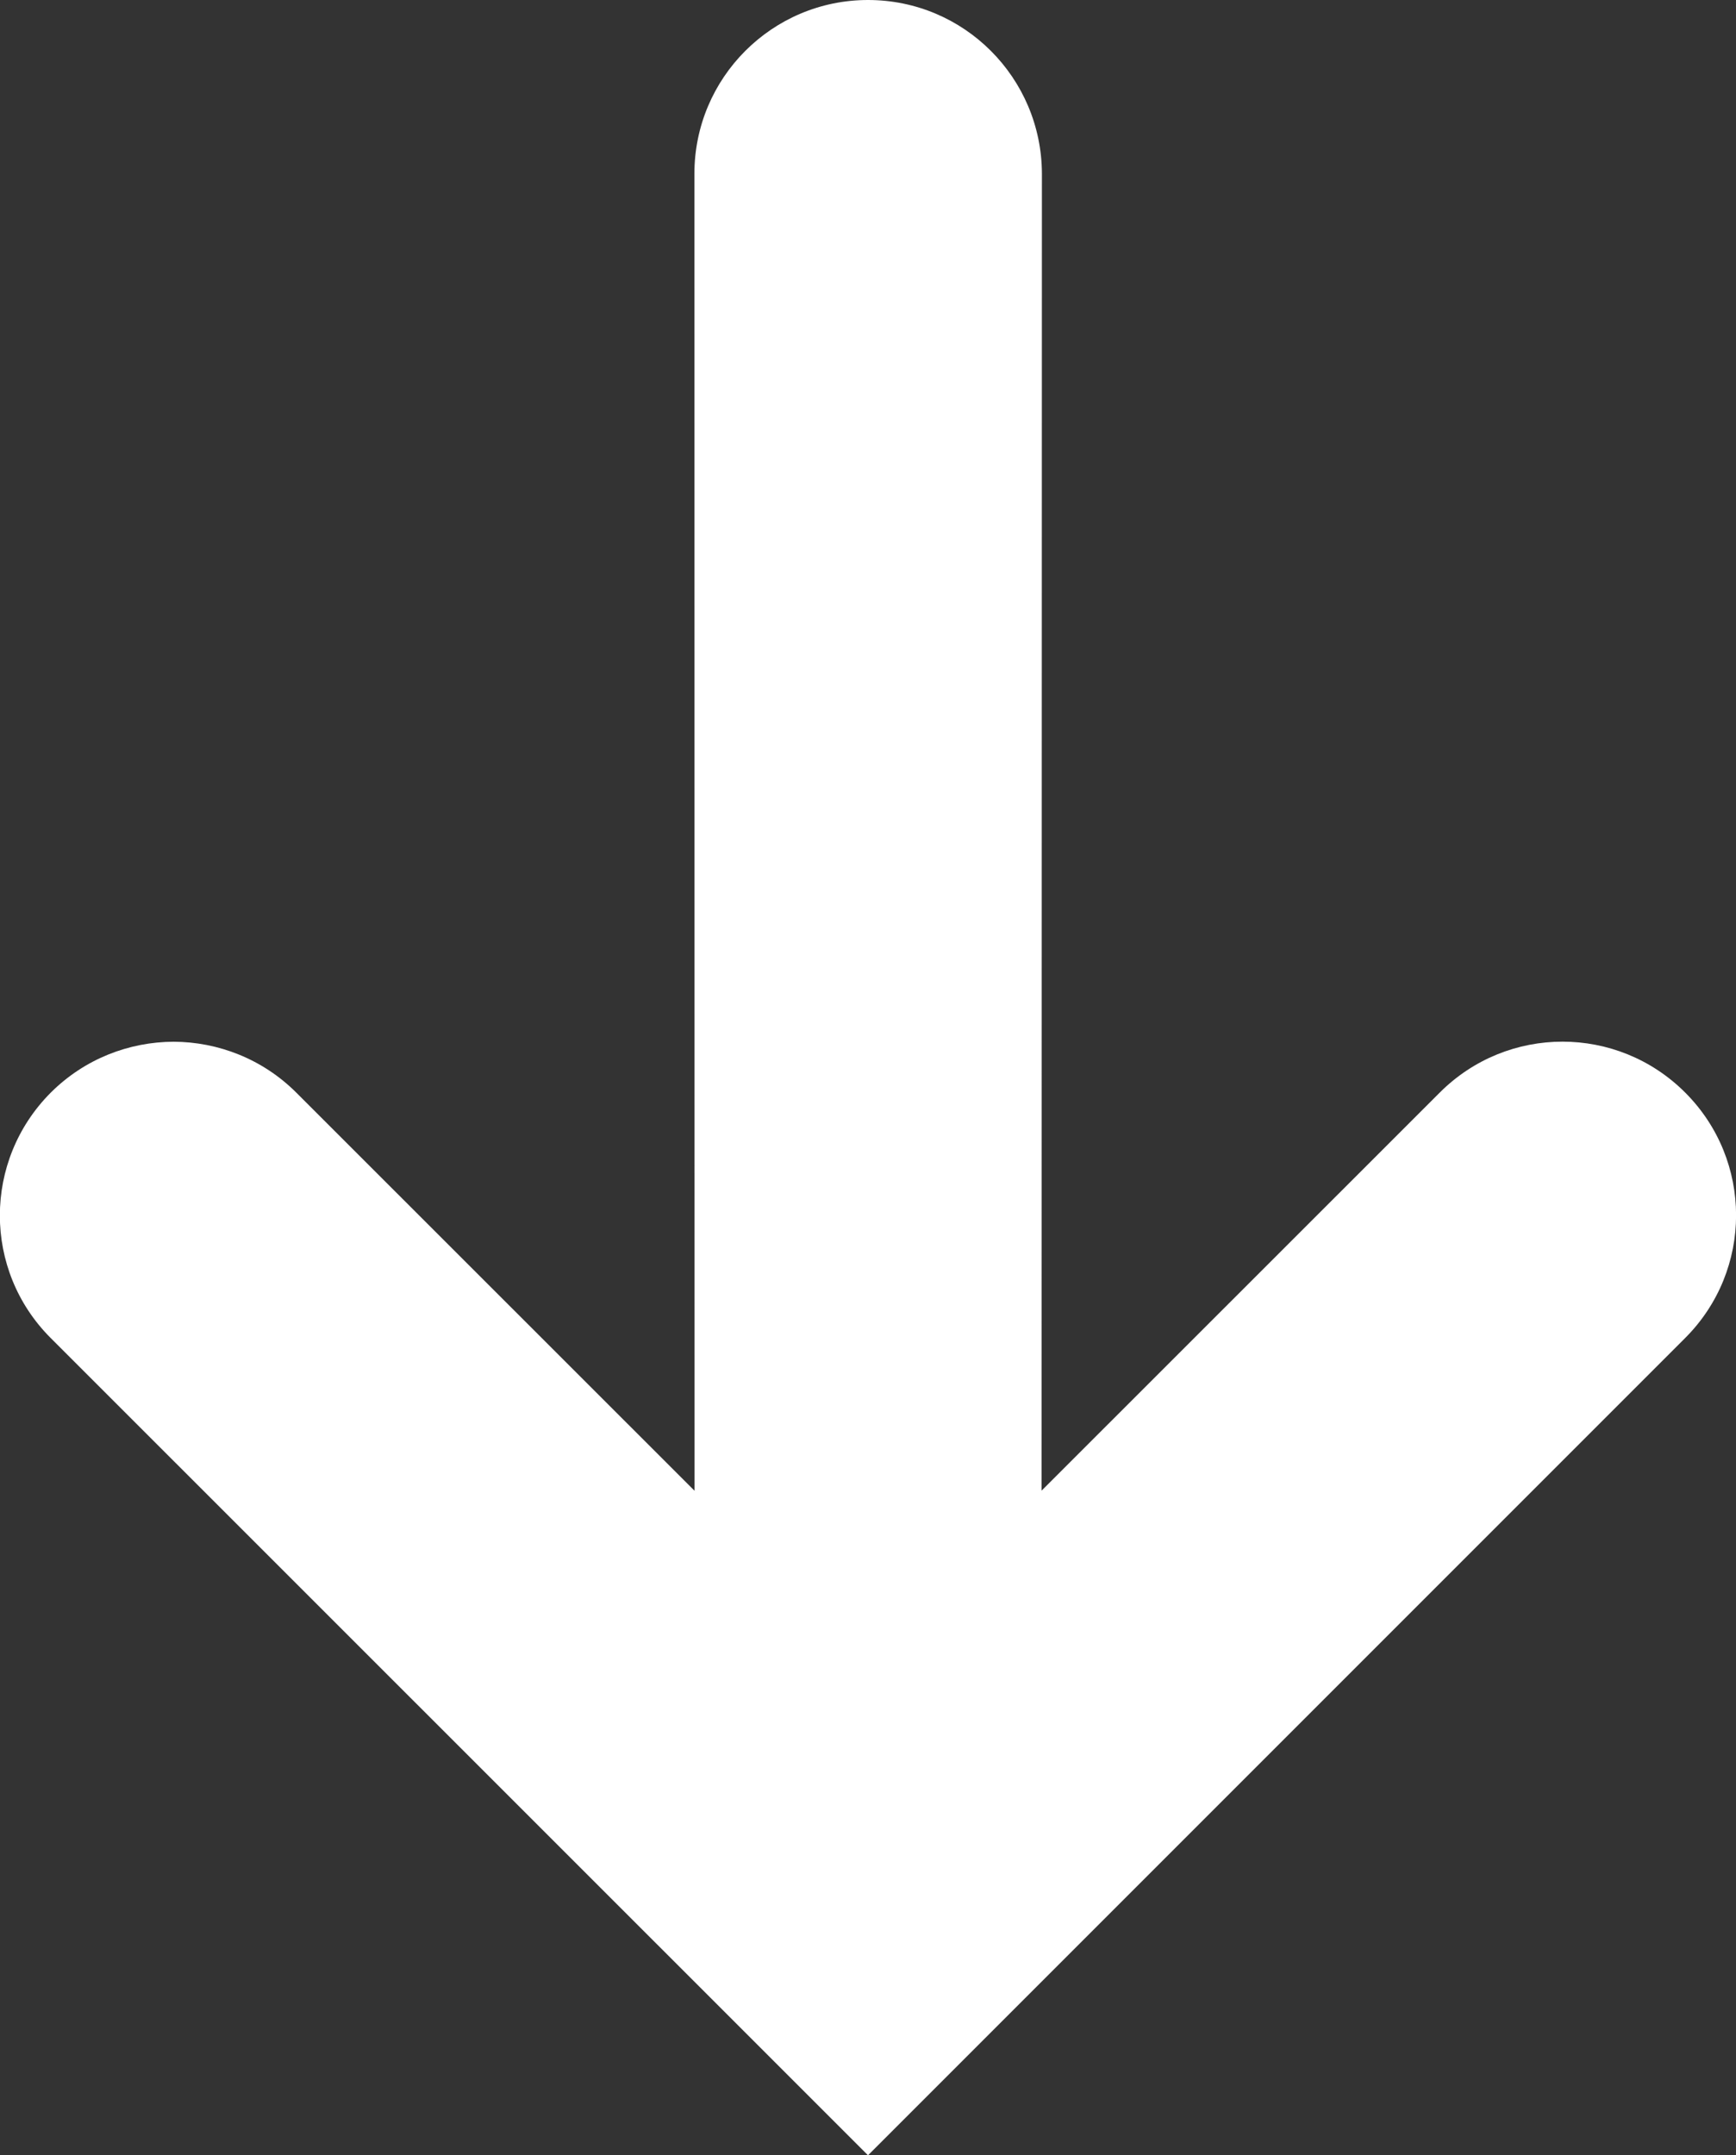 <?xml version="1.0" encoding="utf-8"?>
<!-- Generator: Adobe Illustrator 16.0.0, SVG Export Plug-In . SVG Version: 6.00 Build 0)  -->
<!DOCTYPE svg PUBLIC "-//W3C//DTD SVG 1.1//EN" "http://www.w3.org/Graphics/SVG/1.1/DTD/svg11.dtd">
<svg version="1.1" id="Layer_2" xmlns="http://www.w3.org/2000/svg" xmlns:xlink="http://www.w3.org/1999/xlink" x="0px" y="0px"
	 width="11px" height="13.655px" viewBox="0 0 11 13.655" enable-background="new 0 0 11 13.655" xml:space="preserve">
<rect x="0" y="0" width="11" height="13.655" fill="#333333" stroke="none"/>
<path fill="#FFFFFF" d="M5.5,13.655l5.178-5.178c0.43-0.43,0.43-1.125,0-1.555S9.553,6.492,9.123,6.922L6.6,9.444L6.602,1.1
	C6.6,0.493,6.109,0,5.5,0C4.893,0,4.4,0.493,4.4,1.101l0.001,8.344L1.878,6.923C1.664,6.709,1.382,6.601,1.1,6.6
	C0.818,6.601,0.537,6.708,0.322,6.922c-0.43,0.431-0.431,1.126,0,1.556L5.5,13.655z"/>
</svg>

